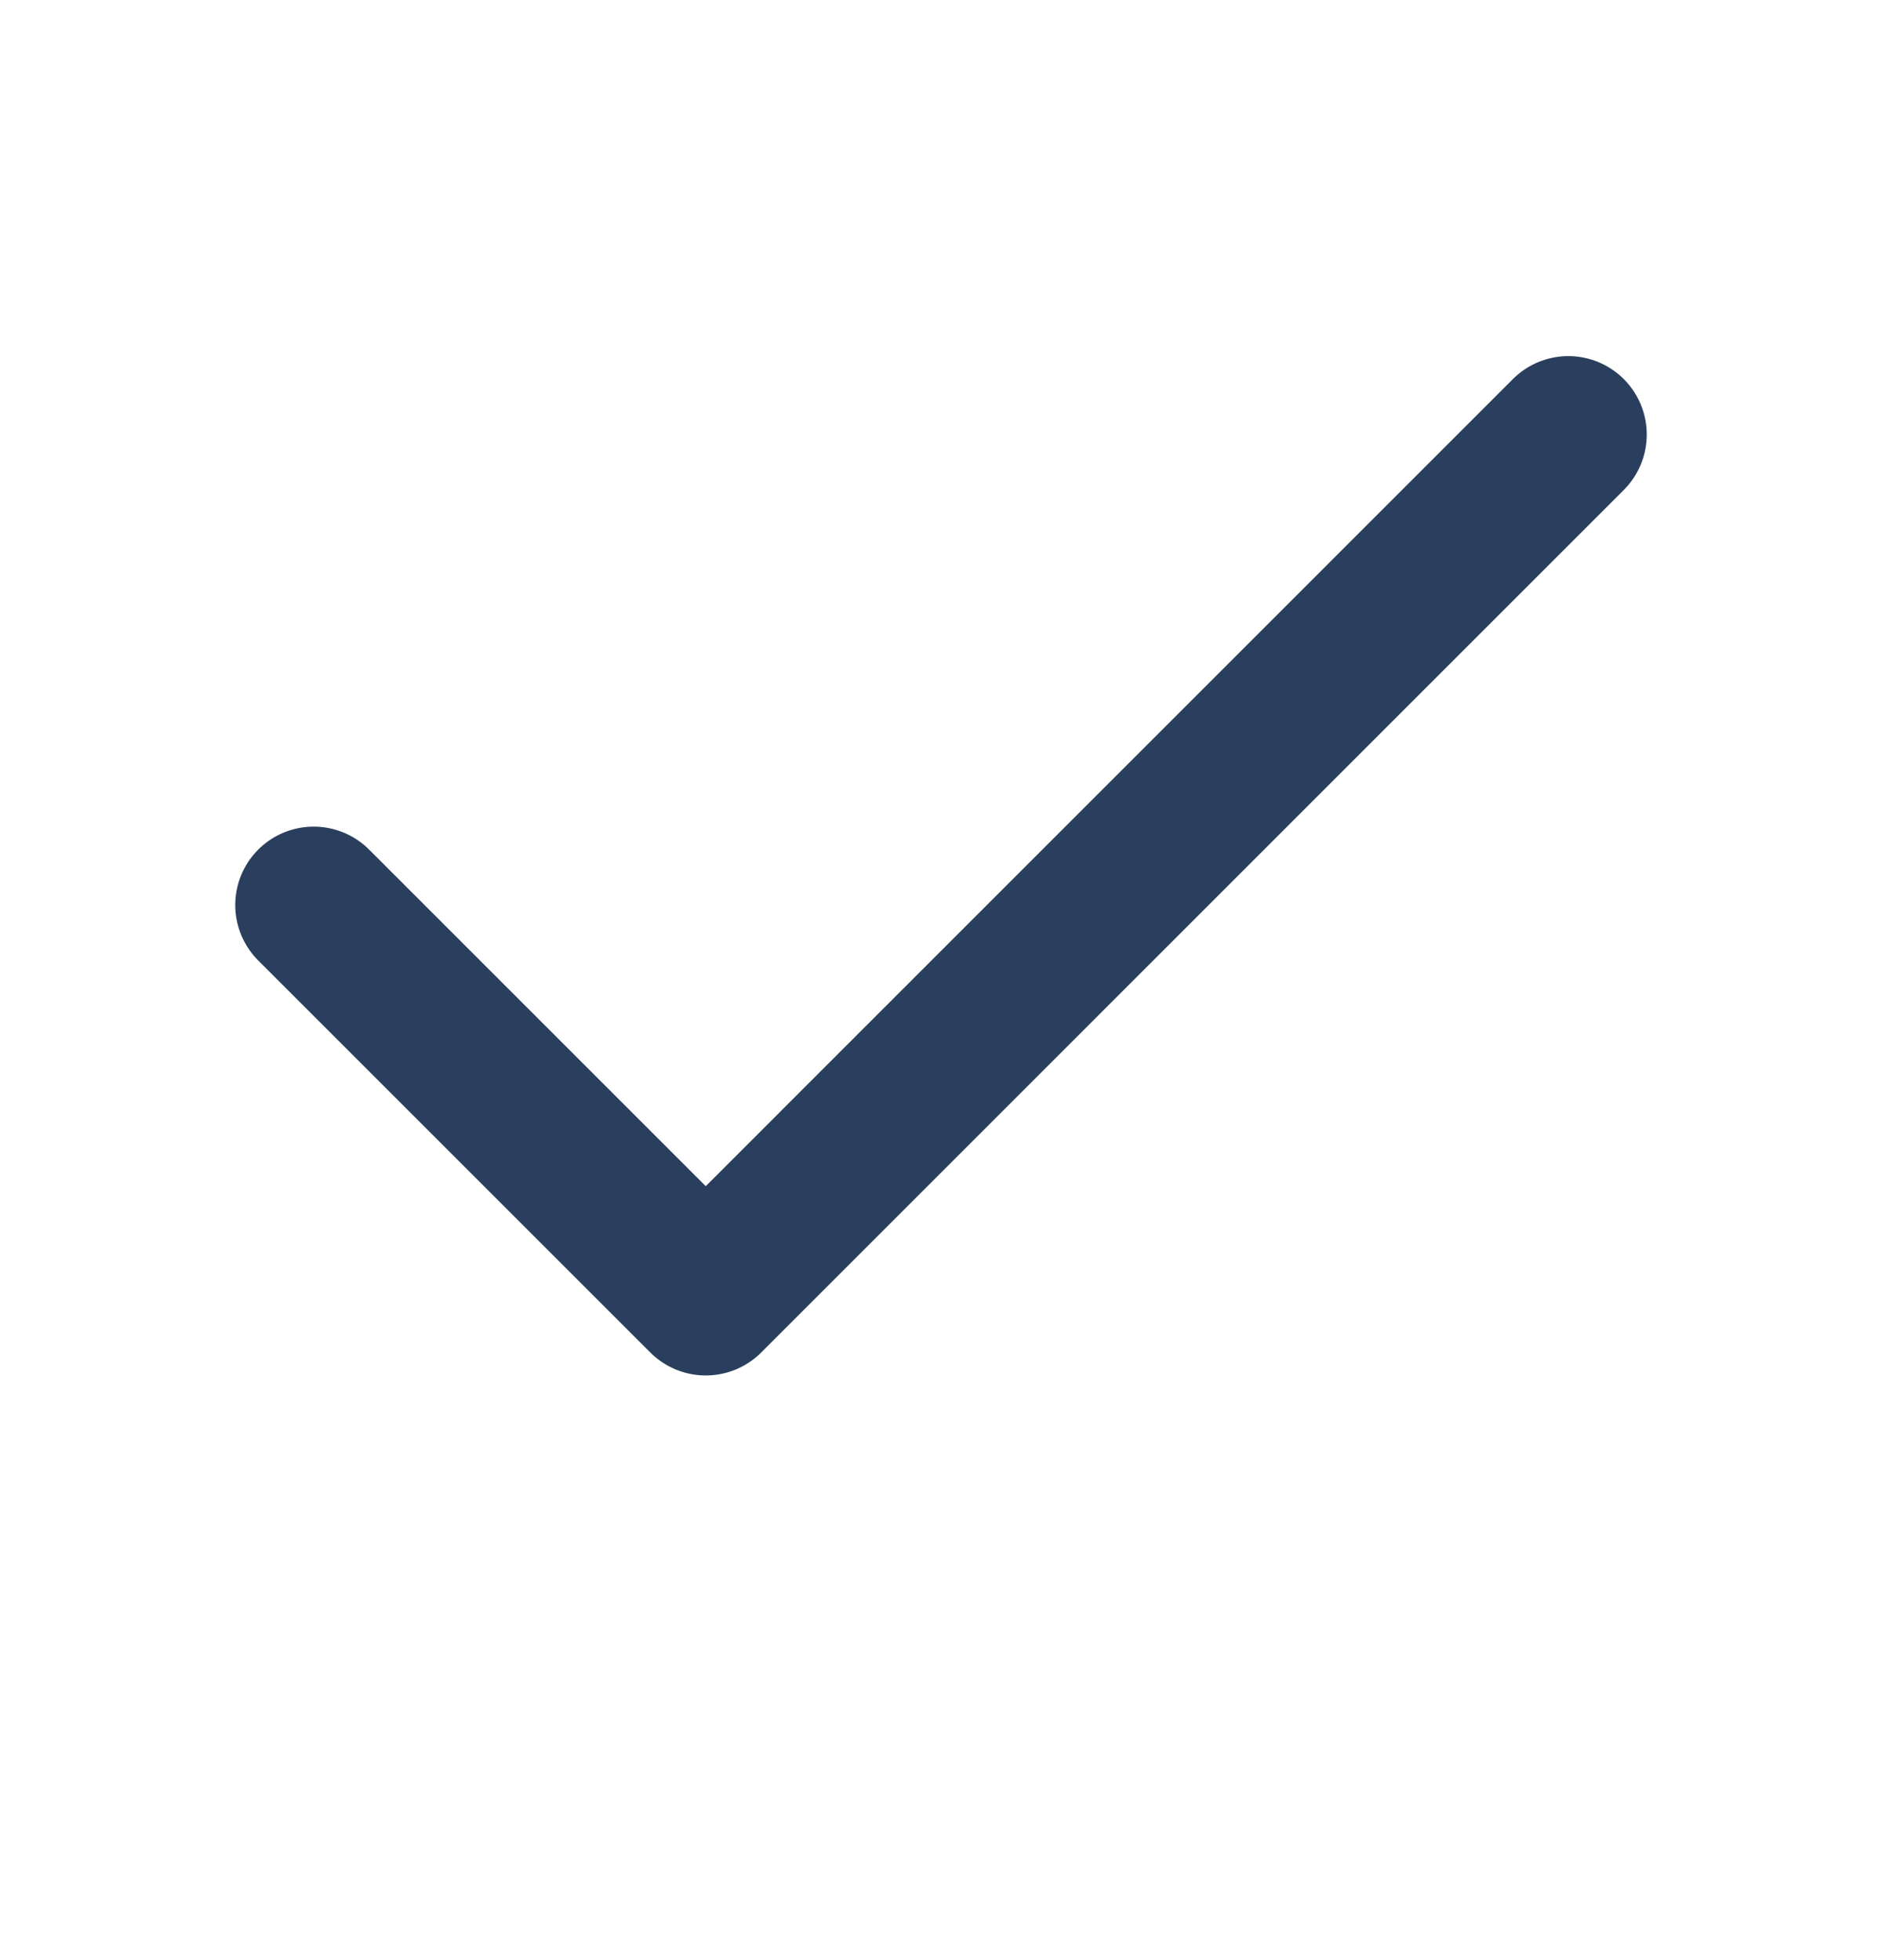 <svg xmlns="http://www.w3.org/2000/svg" width="24" height="25" viewBox="0 0 24 25" fill="none"><path d="M20 5.542L9 16.543L4 11.543" stroke="#2A3F5D" stroke-width="2" stroke-linecap="round" stroke-linejoin="round"></path></svg>